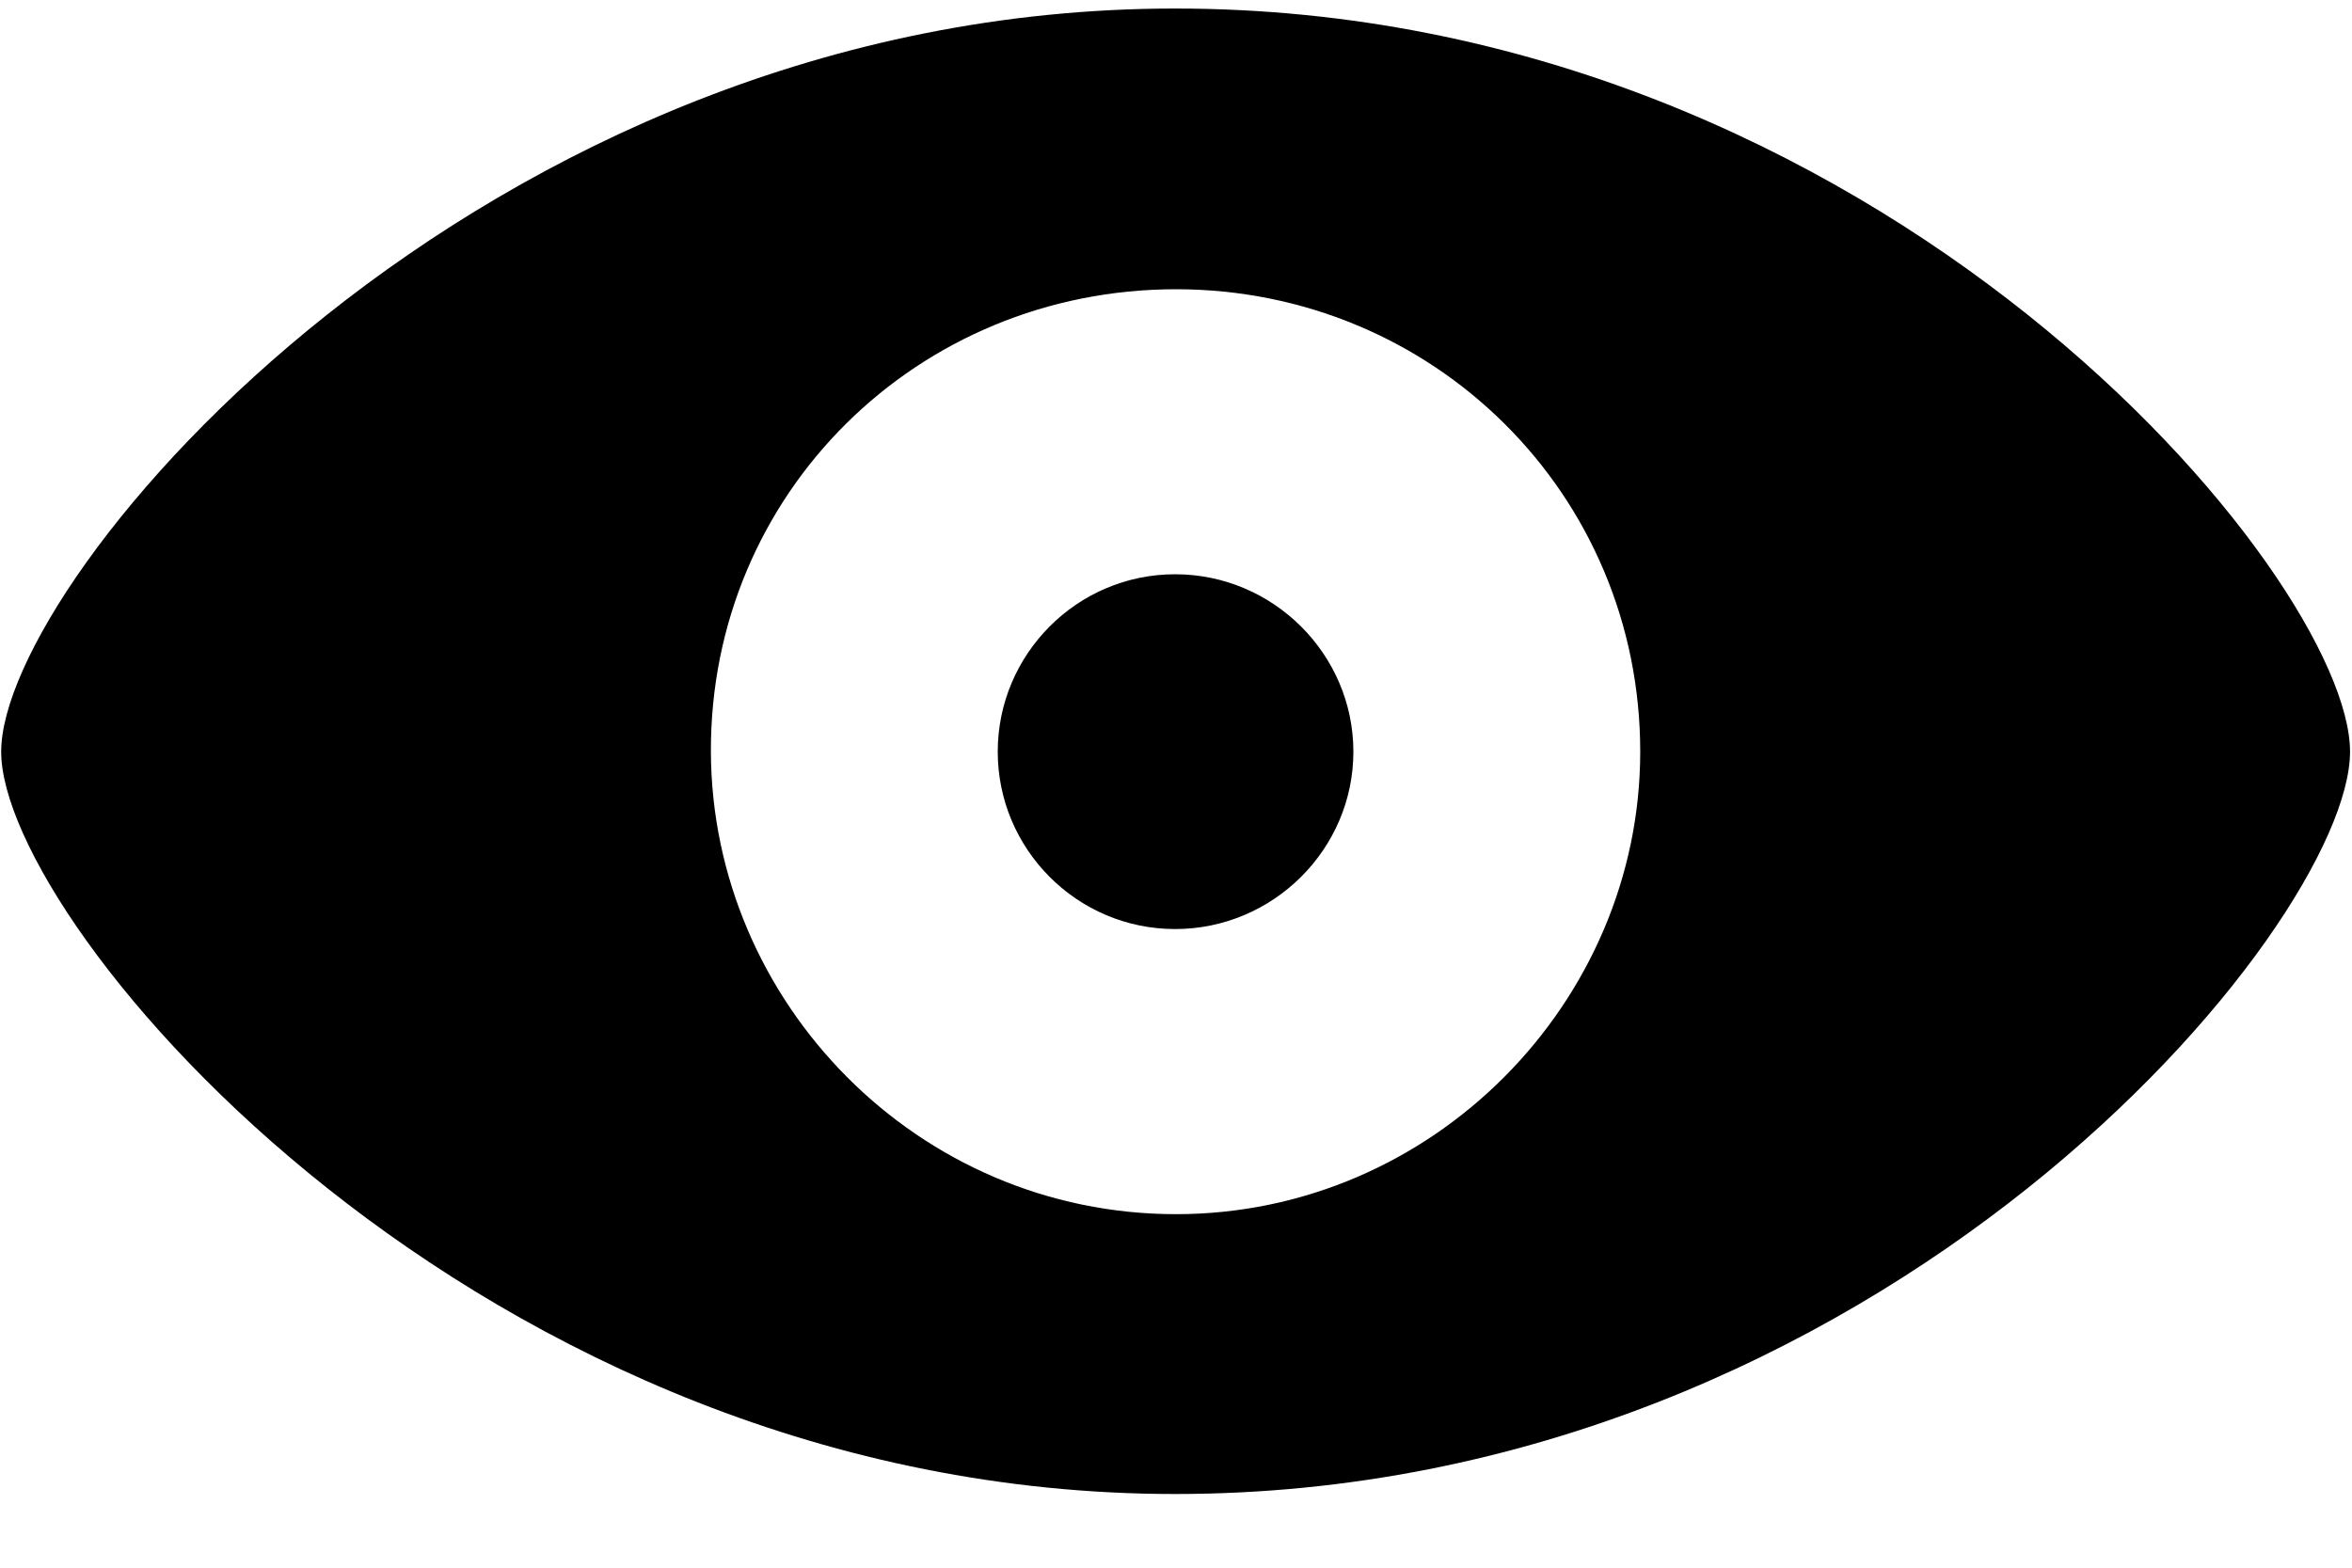 <svg width="24" height="16" viewBox="0 0 24 16" fill="none" xmlns="http://www.w3.org/2000/svg">
<path d="M11.991 15.248C19.207 15.248 23.98 9.447 23.98 7.672C23.98 5.888 19.198 0.087 11.991 0.087C4.89 0.087 0.012 5.888 0.012 7.672C0.012 9.447 4.89 15.248 11.991 15.248ZM12 12.392C9.363 12.392 7.263 10.229 7.254 7.672C7.245 5.035 9.363 2.952 12 2.952C14.619 2.952 16.737 5.035 16.737 7.672C16.737 10.229 14.619 12.392 12 12.392ZM11.991 9.482C12.993 9.482 13.81 8.665 13.81 7.672C13.81 6.679 12.993 5.861 11.991 5.861C10.989 5.861 10.181 6.679 10.181 7.672C10.181 8.665 10.989 9.482 11.991 9.482Z" fill="black"/>
</svg>
